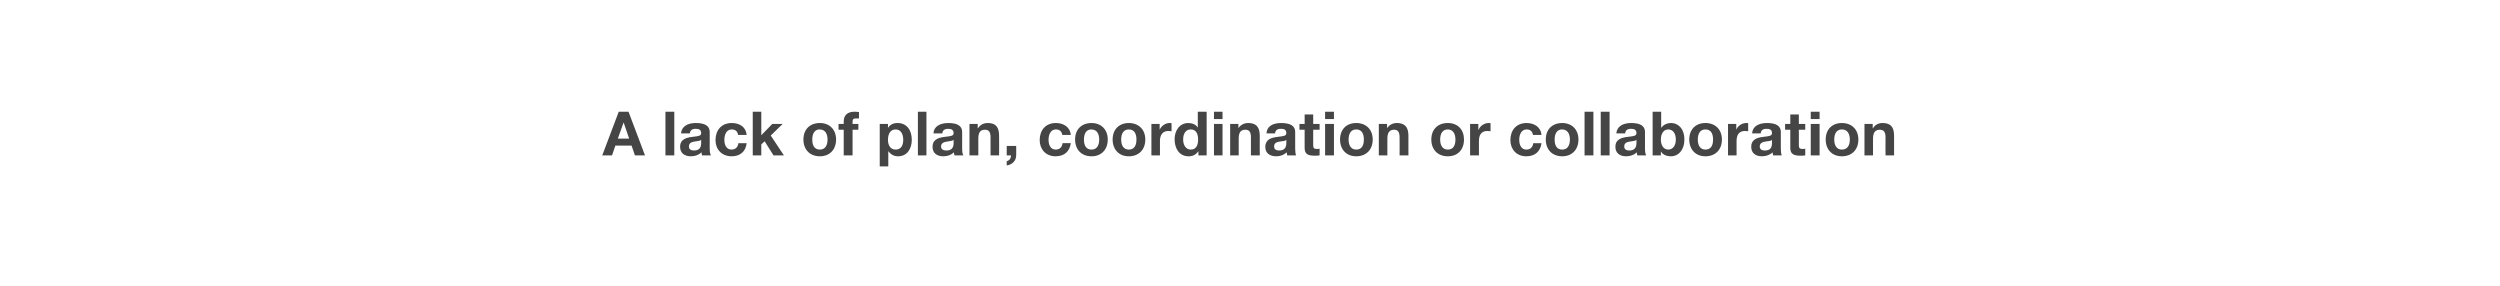 <?xml version="1.0" standalone="no"?><!DOCTYPE svg PUBLIC "-//W3C//DTD SVG 1.1//EN" "http://www.w3.org/Graphics/SVG/1.1/DTD/svg11.dtd"><svg xmlns="http://www.w3.org/2000/svg" version="1.1" width="819px" height="93.7px" viewBox="0 0 819 93.7"><desc>A lack of plan, coordination or collaboration</desc><defs/><g id="Polygon152556"><path d="m205.9 36.6l5.4 14.3H208l-1.1-3.2h-5.3l-1.1 3.2h-3.2l5.4-14.3h3.2zm-1.6 3.5l-1.9 5.3h3.7l-1.8-5.3zm16.6-3.5v14.3H218V36.6h2.9zm11.6 6.6v5.5c0 .8.1 1.8.4 2.2H230c-.1-.3-.2-.7-.2-1c-.8.8-2 1.3-3.5 1.3c-2.1 0-3.5-1.1-3.5-3.1c0-1 .3-1.7.9-2.2c.7-.6 1.6-.9 3.4-1.1c1.8-.2 2.6-.3 2.6-1.2c0-1.2-.9-1.4-1.8-1.4c-1.2 0-1.8.5-1.9 1.5h-2.9c.2-2.2 2-3.4 4.9-3.4c3 0 4.5 1 4.5 2.9zm-5.1 6.1c1.5 0 2.3-.8 2.3-2.4v-1.1c-.3.3-.8.4-1.7.5c-1.5.2-2.3.5-2.3 1.7c0 .8.5 1.3 1.7 1.3zm17.2-5.1h-2.8c-.2-1.2-.9-1.8-2.1-1.8c-1.7 0-2.4 1.7-2.4 3.4c0 1.7.7 3.2 2.3 3.2c1.3 0 2.1-.7 2.3-2.1h2.7c-.3 2.8-2.2 4.3-4.9 4.3c-3.3 0-5.3-2.3-5.3-5.3c0-3.3 2-5.6 5.3-5.6c2.7 0 4.7 1.4 4.9 3.9zm4.8-7.6v7.7l3.6-3.7h3.4l-3.9 3.8l4.3 6.5h-3.4l-2.9-4.6l-1.1 1v3.6h-2.8V36.6h2.8zm24.5 9.1c0 3.4-2.2 5.5-5.3 5.5c-3.3 0-5.4-2.2-5.4-5.5c0-3.3 2.1-5.4 5.4-5.4c3.2 0 5.3 2.2 5.3 5.4zm-5.3 3.3c1.6 0 2.5-1.2 2.5-3.3c0-1.6-.6-3.3-2.6-3.3c-1.5 0-2.4 1.2-2.4 3.3c0 2.1.8 3.3 2.5 3.3zm7.8 1.9v-8.4h-1.7v-1.9h1.7s.03-.79 0-.8c0-2.2 1.4-3.2 3.5-3.2c.2 0 .6 0 1.5.1v2.1h-1c-.9 0-1.1.3-1.1 1.2c-.03-.03 0 .6 0 .6h1.9v1.9h-1.9v8.4h-2.9zm22.3-5.1c0 2.9-1.5 5.4-4.5 5.4c-1.3 0-2.4-.6-3.1-1.6c-.03.03-.1 0-.1 0v4.9h-2.8V40.6h2.7v1.3s.03-.01 0 0c.7-1.1 1.8-1.6 3.1-1.6c3.2 0 4.7 2.5 4.7 5.5zm-5.3 3.2c1.8 0 2.5-1.4 2.5-3.2c0-1.6-.6-3.4-2.5-3.4c-1.6 0-2.5 1.3-2.5 3.4c0 1.8.8 3.2 2.5 3.2zm10.1-12.4v14.3h-2.8V36.6h2.8zm11.7 6.6v5.5c0 .8.1 1.8.4 2.2h-2.9c-.1-.3-.2-.7-.2-1c-.8.8-2 1.3-3.5 1.3c-2.1 0-3.5-1.1-3.5-3.1c0-1 .3-1.7.9-2.2c.7-.6 1.6-.9 3.3-1.1c1.9-.2 2.7-.3 2.7-1.2c0-1.2-.9-1.4-1.8-1.4c-1.2 0-1.8.5-1.9 1.5h-2.9c.1-2.2 2-3.4 4.9-3.4c3 0 4.5 1 4.5 2.9zm-5.1 6.1c1.5 0 2.3-.8 2.3-2.4v-1.1c-.3.3-.8.4-1.7.5c-1.5.2-2.4.5-2.4 1.7c0 .8.5 1.3 1.8 1.3zm17.2-4.8c.04-.03 0 6.4 0 6.4h-2.8V45c0-1.7-.5-2.5-1.8-2.5c-1.8 0-2.2 1.2-2.2 3c-.02.03 0 5.4 0 5.4h-2.9V40.6h2.7v1.4h.1c.7-1.1 1.8-1.7 3.2-1.7c2.6 0 3.7 1.3 3.7 4.2zm5.6 3.3s.04 3.15 0 3.1c0 1.6-1.1 3-3.1 3.3v-1.4c.9-.2 1.4-1 1.4-1.8c.04.05 0-.1 0-.1h-1.4v-3.1h3.1zm17.9-3.6H348c-.2-1.2-.9-1.8-2.1-1.8c-1.7 0-2.4 1.7-2.4 3.4c0 1.7.7 3.2 2.3 3.2c1.3 0 2.1-.7 2.3-2.1h2.7c-.4 2.8-2.2 4.3-5 4.3c-3.2 0-5.2-2.3-5.2-5.3c0-3.3 2-5.6 5.3-5.6c2.6 0 4.7 1.4 4.9 3.9zm12.1 1.5c0 3.4-2.2 5.5-5.3 5.5c-3.3 0-5.4-2.2-5.4-5.5c0-3.3 2.1-5.4 5.4-5.4c3.2 0 5.3 2.2 5.3 5.4zm-5.3 3.3c1.6 0 2.5-1.2 2.5-3.3c0-1.6-.6-3.3-2.6-3.3c-1.5 0-2.4 1.2-2.4 3.3c0 2.1.8 3.3 2.5 3.3zm17.6-3.3c0 3.4-2.2 5.5-5.4 5.5c-3.2 0-5.3-2.2-5.3-5.5c0-3.3 2.1-5.4 5.3-5.4c3.3 0 5.4 2.2 5.4 5.4zm-5.4 3.3c1.7 0 2.5-1.2 2.5-3.3c0-1.6-.5-3.3-2.5-3.3c-1.6 0-2.5 1.2-2.5 3.3c0 2.1.9 3.3 2.5 3.3zm14-8.6v2.6c-.2 0-.6-.1-1-.1c-2 0-2.8 1.4-2.8 3.3v4.7h-2.8V40.6h2.7v1.9s.01-.01 0 0c.6-1.3 1.9-2.2 3.3-2.2c.3 0 .5 0 .6.1zm11.5-3.8v14.3h-2.7v-1.3h-.1c-.6 1-1.7 1.6-3.1 1.6c-3.1 0-4.6-2.6-4.6-5.6c0-2.8 1.6-5.3 4.5-5.3c1.3 0 2.5.5 3.1 1.5c0 .03 0 0 0 0v-5.2h2.9zM390.1 49c1.6 0 2.4-1.2 2.4-3.3c0-1.9-.7-3.3-2.4-3.3c-1.6 0-2.5 1.3-2.5 3.3c0 1.7.8 3.3 2.5 3.3zm10.4-12.4v2.4h-2.8v-2.4h2.8zm0 4v10.3h-2.8V40.6h2.8zm12.2 3.9c-.04-.03 0 6.4 0 6.4h-2.9s.02-5.85 0-5.9c0-1.7-.5-2.5-1.8-2.5c-1.8 0-2.2 1.2-2.2 3v5.4H403V40.6h2.7v1.4s.02.01 0 0c.7-1.1 1.9-1.7 3.2-1.7c2.6 0 3.8 1.3 3.8 4.2zm11.6-1.3v5.5c0 .8.1 1.8.3 2.2h-2.9c-.1-.3-.1-.7-.2-1c-.8.8-2 1.3-3.4 1.3c-2.2 0-3.6-1.1-3.6-3.1c0-1 .4-1.7.9-2.2c.7-.6 1.7-.9 3.4-1.1c1.8-.2 2.6-.3 2.6-1.2c0-1.2-.8-1.4-1.8-1.4c-1.2 0-1.8.5-1.9 1.5h-2.8c.1-2.2 1.9-3.4 4.8-3.4c3.1 0 4.6 1 4.6 2.9zm-5.2 6.1c1.5 0 2.3-.8 2.3-2.4v-1.1c-.2.3-.7.4-1.7.5c-1.5.2-2.3.5-2.3 1.7c0 .8.5 1.3 1.7 1.3zm11.1-11.8v3.1h2.1v1.9h-2.1s.02 5.09 0 5.1c0 .9.3 1.2 1.2 1.2c.3 0 .7 0 .9-.1v2.2c-.5.1-1.1.1-1.7.1c-2.2 0-3.2-.6-3.2-2.5c-.02.03 0-6 0-6h-1.7v-1.9h1.7v-3.1h2.8zm6.8-.9v2.4h-2.9v-2.4h2.9zm0 4v10.3h-2.9V40.6h2.9zm12.7 5.1c0 3.4-2.2 5.5-5.4 5.5c-3.2 0-5.3-2.2-5.3-5.5c0-3.3 2.1-5.4 5.3-5.4c3.3 0 5.4 2.2 5.4 5.4zm-5.4 3.3c1.7 0 2.5-1.2 2.5-3.3c0-1.6-.5-3.3-2.5-3.3c-1.6 0-2.5 1.2-2.5 3.3c0 2.1.9 3.3 2.5 3.3zm17.1-4.5c-.02-.03 0 6.4 0 6.4h-2.9s.04-5.85 0-5.9c0-1.7-.5-2.5-1.8-2.5c-1.7 0-2.2 1.2-2.2 3c.02.03 0 5.4 0 5.4h-2.8V40.6h2.7v1.4s.04.01 0 0c.7-1.1 1.9-1.7 3.2-1.7c2.6 0 3.8 1.3 3.8 4.2zm18.2 1.2c0 3.4-2.1 5.5-5.3 5.5c-3.3 0-5.4-2.2-5.4-5.5c0-3.3 2.1-5.4 5.4-5.4c3.3 0 5.3 2.2 5.3 5.4zm-5.3 3.3c1.7 0 2.5-1.2 2.5-3.3c0-1.6-.6-3.3-2.5-3.3c-1.6 0-2.5 1.2-2.5 3.3c0 2.1.9 3.3 2.5 3.3zm14-8.6v2.6c-.3 0-.6-.1-1-.1c-2.1 0-2.8 1.4-2.8 3.3c-.03.05 0 4.7 0 4.7h-2.9V40.6h2.7v1.9h.1c.5-1.3 1.9-2.2 3.3-2.2c.3 0 .5 0 .6.1zm16.7 3.8h-2.8c-.2-1.2-.9-1.8-2.1-1.8c-1.7 0-2.4 1.7-2.4 3.4c0 1.7.7 3.2 2.3 3.2c1.3 0 2.1-.7 2.3-2.1h2.7c-.4 2.8-2.2 4.3-5 4.3c-3.2 0-5.2-2.3-5.2-5.3c0-3.3 2-5.6 5.3-5.6c2.6 0 4.7 1.4 4.9 3.9zm12.1 1.5c0 3.4-2.2 5.5-5.3 5.5c-3.3 0-5.4-2.2-5.4-5.5c0-3.3 2.1-5.4 5.4-5.4c3.2 0 5.3 2.2 5.3 5.4zm-5.3 3.3c1.6 0 2.5-1.2 2.5-3.3c0-1.6-.6-3.3-2.6-3.3c-1.5 0-2.4 1.2-2.4 3.3c0 2.1.8 3.3 2.5 3.3zM522 36.6v14.3h-2.9V36.6h2.9zm5.3 0v14.3h-2.9V36.6h2.9zm11.6 6.6v5.5c0 .8.1 1.8.4 2.2h-2.9c-.1-.3-.2-.7-.2-1c-.8.8-2 1.3-3.5 1.3c-2.1 0-3.5-1.1-3.5-3.1c0-1 .3-1.7.9-2.2c.7-.6 1.6-.9 3.4-1.1c1.8-.2 2.6-.3 2.6-1.2c0-1.2-.9-1.4-1.8-1.4c-1.2 0-1.8.5-1.9 1.5h-2.9c.2-2.2 2-3.4 4.9-3.4c3 0 4.5 1 4.5 2.9zm-5.1 6.1c1.5 0 2.3-.8 2.3-2.4v-1.1c-.3.3-.8.4-1.7.5c-1.5.2-2.3.5-2.3 1.7c0 .8.5 1.3 1.7 1.3zm10.4-12.7v5.2s.05.03.1 0c.6-.9 1.8-1.5 3.2-1.5c2.1 0 4.3 1.7 4.3 5.4c0 3.6-2.1 5.5-4.3 5.5c-1.7 0-2.8-.6-3.4-1.6c.01-.01 0 0 0 0v1.3h-2.7V36.6h2.8zm2.3 12.4c1.6 0 2.5-1.4 2.5-3.3c0-1.8-.8-3.3-2.5-3.3c-1.5 0-2.4 1.4-2.4 3.3c0 1.9.9 3.3 2.4 3.3zm17.6-3.3c0 3.4-2.2 5.5-5.4 5.5c-3.2 0-5.3-2.2-5.3-5.5c0-3.3 2.1-5.4 5.3-5.4c3.3 0 5.4 2.2 5.4 5.4zm-5.4 3.3c1.7 0 2.5-1.2 2.5-3.3c0-1.6-.5-3.3-2.5-3.3c-1.6 0-2.5 1.2-2.5 3.3c0 2.1.9 3.3 2.5 3.3zm14-8.6v2.6c-.3 0-.6-.1-1-.1c-2.1 0-2.8 1.4-2.8 3.3v4.7h-2.8V40.6h2.7v1.9s0-.01 0 0c.5-1.3 1.9-2.2 3.3-2.2c.3 0 .5 0 .6.1zm10.7 2.8v5.5c0 .8.1 1.8.3 2.2h-2.8c-.1-.3-.2-.7-.2-1c-.8.8-2.1 1.3-3.5 1.3c-2.1 0-3.5-1.1-3.5-3.1c0-1 .3-1.7.9-2.2c.6-.6 1.6-.9 3.3-1.1c1.8-.2 2.6-.3 2.6-1.2c0-1.2-.8-1.4-1.8-1.4c-1.2 0-1.8.5-1.9 1.5H574c.1-2.2 2-3.4 4.9-3.4c3 0 4.5 1 4.5 2.9zm-5.2 6.1c1.6 0 2.3-.8 2.3-2.4v-1.1c-.2.3-.7.4-1.7.5c-1.4.2-2.3.5-2.3 1.7c0 .8.5 1.3 1.7 1.3zm11.1-11.8v3.1h2.1v1.9h-2.1s.04 5.09 0 5.1c0 .9.3 1.2 1.2 1.2c.4 0 .7 0 .9-.1v2.2c-.5.1-1.1.1-1.7.1c-2.1 0-3.2-.6-3.2-2.5v-6h-1.7v-1.9h1.7v-3.1h2.8zm6.8-.9v2.4h-2.9v-2.4h2.9zm0 4v10.3h-2.9V40.6h2.9zm12.7 5.1c0 3.4-2.2 5.5-5.4 5.5c-3.2 0-5.3-2.2-5.3-5.5c0-3.3 2.1-5.4 5.3-5.4c3.3 0 5.4 2.2 5.4 5.4zm-5.4 3.3c1.7 0 2.6-1.2 2.6-3.3c0-1.6-.6-3.3-2.6-3.3c-1.6 0-2.5 1.2-2.5 3.3c0 2.1.9 3.3 2.5 3.3zm17.1-4.5v6.4h-2.8s-.05-5.85 0-5.9c0-1.7-.5-2.5-1.9-2.5c-1.7 0-2.2 1.2-2.2 3c.03.03 0 5.4 0 5.4h-2.8V40.6h2.7v1.4h.1c.6-1.1 1.8-1.7 3.1-1.7c2.7 0 3.8 1.3 3.8 4.2z" stroke="none" fill="#454546"/></g></svg>